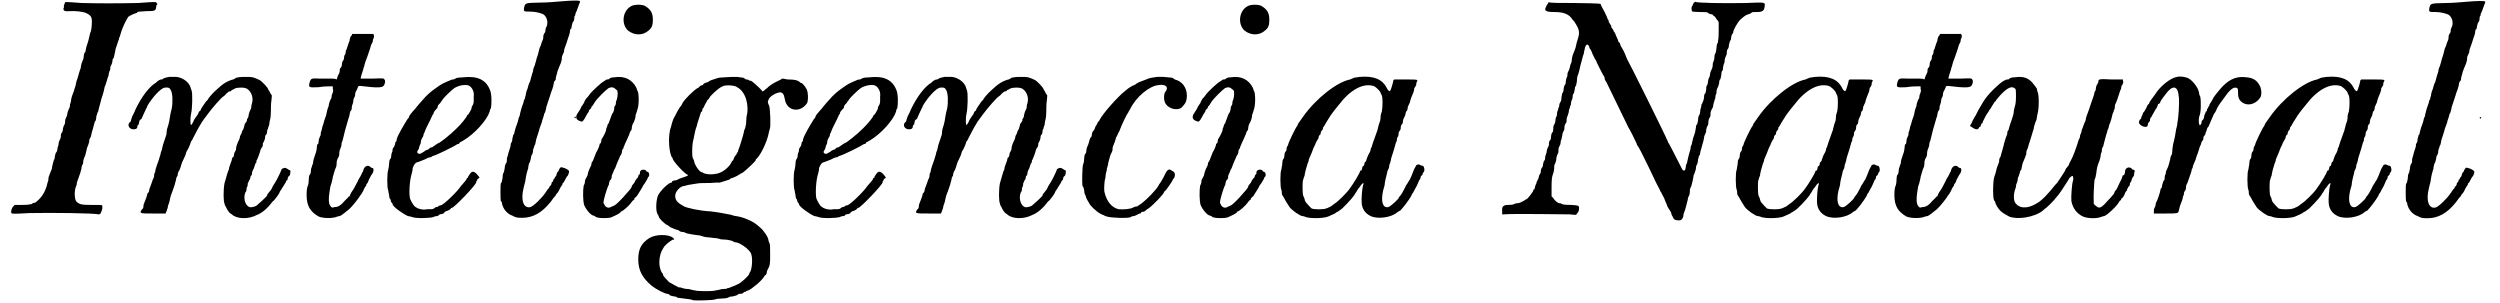 <?xml version='1.0' encoding='utf-8'?>
<svg xmlns="http://www.w3.org/2000/svg" xmlns:xlink="http://www.w3.org/1999/xlink" width="577px" height="70px" viewBox="0 0 5770 706" version="1.1">
<defs>
<path id="gl2059" d="M 126 7 C 126 9 124 12 124 13 C 124 15 124 18 124 18 C 123 18 123 20 123 21 C 123 25 127 27 136 26 C 151 25 170 27 177 31 C 187 36 190 40 189 55 C 189 61 188 68 187 72 C 186 75 184 80 184 82 C 182 92 180 98 178 104 C 177 106 176 111 175 115 C 175 118 174 122 172 123 C 171 126 170 129 170 133 C 170 135 169 139 168 140 C 168 141 166 145 165 148 C 164 153 163 157 163 159 C 162 162 160 166 159 171 C 157 177 156 183 154 187 C 153 190 152 195 151 200 C 150 204 148 207 148 210 C 145 218 142 225 141 231 C 141 235 140 238 139 241 C 138 242 138 246 138 247 C 138 249 136 253 135 255 C 134 258 132 262 132 265 C 132 268 130 272 129 274 C 128 276 127 279 127 280 C 127 283 127 286 126 289 C 124 291 123 296 122 298 C 122 302 121 306 120 308 C 118 309 117 313 117 314 C 117 316 117 320 116 322 C 115 325 112 330 112 332 C 112 336 111 339 110 342 C 109 343 109 346 109 348 C 108 350 108 354 105 356 C 104 358 104 362 103 363 C 103 364 103 368 102 370 C 100 373 99 379 98 382 C 97 386 96 391 96 393 C 92 403 88 412 88 415 C 88 417 88 420 87 422 C 86 424 85 429 84 433 C 81 442 79 447 73 456 C 68 463 58 472 56 472 C 55 472 52 472 49 475 C 44 476 40 477 26 477 C 20 477 14 477 9 477 C 8 478 7 480 6 481 C 2 484 0 494 2 496 C 3 498 9 498 43 496 C 96 495 193 496 205 499 C 207 499 210 498 211 493 C 214 488 214 481 213 478 C 212 477 206 477 189 477 C 165 477 160 476 153 469 C 148 463 148 441 153 432 C 154 430 154 428 154 427 C 154 424 157 418 162 403 C 163 400 164 396 165 392 C 165 388 166 385 168 382 C 169 381 169 378 169 376 C 169 375 170 370 171 368 C 174 362 175 357 178 344 C 180 340 181 336 182 333 C 183 332 183 328 183 327 C 183 326 184 322 186 320 C 187 318 188 313 189 308 C 193 296 195 285 196 283 C 198 282 199 278 199 276 C 199 272 200 268 201 267 C 201 266 202 262 204 259 C 205 252 210 237 211 231 C 213 226 217 213 219 202 C 222 196 223 190 224 188 C 225 184 226 180 228 176 C 228 172 229 169 230 166 C 231 165 232 162 232 160 C 232 158 232 154 234 152 C 235 150 237 145 237 142 C 237 139 238 136 240 135 C 240 134 241 130 242 126 C 243 122 244 117 244 115 C 248 104 250 96 252 92 C 252 90 253 86 254 86 C 254 85 255 82 256 79 C 261 61 270 45 274 39 C 278 36 289 31 291 31 C 292 31 295 30 295 28 C 296 27 303 27 315 26 C 337 26 338 25 339 15 C 339 13 340 10 342 10 C 342 10 342 9 340 7 C 338 4 338 4 297 7 C 247 8 205 8 165 7 C 124 4 128 4 126 7 z" fill="black"/><!-- width=351 height=510 -->
<path id="gl2304" d="M 96 6 C 91 7 86 8 84 9 C 82 10 80 12 79 12 C 78 12 75 12 74 13 C 72 14 68 16 66 19 C 50 28 32 52 18 81 C 16 86 13 93 10 98 C 8 103 7 108 7 108 C 7 109 6 111 4 112 C -2 118 3 128 13 128 C 19 128 22 126 22 122 C 22 121 22 118 25 117 C 26 115 26 112 26 112 C 26 110 27 109 28 106 C 31 105 32 103 32 103 C 32 102 42 81 43 79 C 44 78 45 76 45 74 C 56 55 76 32 86 31 C 94 30 97 31 100 37 C 104 44 105 64 102 80 C 100 86 99 93 98 98 C 96 114 93 121 91 128 C 90 132 90 136 90 138 C 90 140 87 148 82 163 C 81 166 80 171 79 176 C 78 178 76 183 76 186 C 75 188 74 193 72 199 C 70 204 68 210 67 213 C 66 217 64 222 64 223 C 64 224 64 228 62 230 C 61 232 61 235 61 237 C 61 238 60 242 58 245 C 55 253 52 263 50 267 C 50 270 49 273 48 275 C 46 276 45 278 45 279 C 45 282 40 295 37 302 C 36 305 36 308 36 309 C 36 311 34 314 32 315 C 27 324 27 324 60 324 C 69 324 79 324 88 324 C 88 321 90 320 90 318 C 91 315 93 311 93 308 C 93 306 96 300 97 295 C 98 291 99 284 100 282 C 103 275 104 271 109 257 C 110 253 111 248 112 246 C 112 242 114 238 115 237 C 116 236 116 234 116 232 C 116 231 117 229 118 226 C 120 224 121 220 122 218 C 124 210 127 202 129 199 C 130 196 132 193 134 188 C 135 184 136 180 138 177 C 140 175 142 169 144 165 C 145 162 147 157 147 156 C 148 156 151 151 153 146 C 156 140 166 121 170 115 C 171 112 182 98 187 91 C 195 80 219 52 223 51 C 223 51 226 49 229 45 C 232 43 235 40 235 40 C 236 40 237 40 240 39 C 241 37 243 36 243 36 C 245 36 247 34 249 33 C 257 30 272 30 278 34 C 289 42 293 57 288 70 C 287 74 287 78 287 79 C 285 81 285 85 283 87 C 282 90 282 93 281 94 C 281 96 281 99 279 102 C 277 104 277 106 277 108 C 277 108 276 111 273 114 C 272 116 271 118 271 120 C 271 120 270 123 269 127 C 267 130 265 134 265 135 C 265 136 265 138 264 138 C 264 138 263 140 261 144 C 261 146 260 150 259 152 C 255 159 252 169 252 170 C 252 171 252 175 251 177 C 249 180 247 184 247 187 C 247 189 246 192 245 193 C 243 193 243 194 243 195 C 242 196 242 200 241 202 C 240 205 238 210 237 213 C 236 216 235 219 235 222 C 232 226 229 241 225 253 C 222 267 222 296 225 301 C 225 303 226 306 228 308 C 229 312 236 323 238 323 C 238 324 241 325 242 326 C 253 337 281 338 301 327 C 312 323 326 311 336 297 C 338 295 341 293 342 291 C 348 284 353 276 353 275 C 353 275 354 272 355 271 C 357 269 363 258 367 252 C 368 249 369 247 371 246 C 372 245 372 243 372 242 C 372 241 373 238 375 237 C 377 236 378 232 378 229 C 379 224 379 224 374 222 C 372 220 369 219 369 219 C 367 216 357 219 357 223 C 357 224 347 246 342 253 C 341 255 338 259 337 261 C 336 264 335 266 333 269 C 327 276 326 278 325 279 C 324 281 324 282 324 282 C 324 284 303 303 299 306 C 293 309 284 311 281 308 C 272 303 269 287 273 276 C 275 273 276 271 276 269 C 276 267 276 264 278 261 C 279 259 279 255 279 254 C 279 253 281 251 282 247 C 284 245 285 242 285 241 C 285 240 285 236 288 235 C 289 232 289 230 289 229 C 289 228 290 225 291 223 C 293 220 294 217 295 213 C 296 211 297 207 297 207 C 299 207 299 205 299 204 C 299 201 300 199 301 198 C 302 195 306 187 309 175 C 311 172 312 169 313 169 C 313 169 314 166 314 165 C 314 164 314 160 315 159 C 317 157 318 152 319 150 C 319 146 320 142 321 141 C 323 140 324 136 324 134 C 324 130 325 128 326 127 C 326 126 327 122 329 117 C 329 114 330 108 331 105 C 332 102 333 94 333 74 C 333 66 335 57 335 49 C 333 46 332 45 331 43 C 330 39 327 37 327 36 C 327 32 312 16 306 13 C 290 6 291 6 273 6 C 260 6 257 7 252 8 C 249 10 246 12 245 12 C 243 12 232 16 226 20 C 222 22 210 32 205 37 C 196 45 188 55 187 57 C 186 60 183 62 182 63 C 177 70 171 79 170 81 C 170 82 169 85 168 85 C 168 85 166 86 165 88 C 164 91 163 93 163 93 C 162 94 158 100 154 106 C 152 112 148 118 147 118 C 145 118 145 100 147 92 C 150 81 151 43 148 37 C 147 34 146 32 146 31 C 142 16 122 4 106 6 C 105 6 100 6 96 6 z" fill="black"/><!-- width=389 height=345 -->
<path id="gl2305" d="M 106 7 C 105 9 103 14 103 18 C 100 24 98 33 96 38 C 94 40 94 44 94 45 C 94 46 93 50 91 52 C 90 55 90 58 90 60 C 90 61 88 64 86 67 C 85 70 85 74 85 75 C 85 76 84 80 81 82 C 80 85 80 87 80 90 C 80 91 78 96 76 99 C 75 102 74 104 73 108 C 69 106 66 106 62 106 C 56 106 44 106 34 106 C 14 105 13 105 10 115 C 7 127 8 127 31 126 C 42 124 54 124 57 124 C 60 124 62 124 64 124 C 64 127 64 128 64 130 C 66 134 64 138 63 141 C 61 145 61 148 61 150 C 61 151 60 153 58 156 C 57 158 56 162 55 165 C 55 168 54 172 52 176 C 51 178 50 184 49 189 C 48 194 45 200 44 204 C 43 207 42 213 40 217 C 39 222 38 225 38 226 C 37 229 36 231 36 232 C 36 235 36 238 34 241 C 33 243 31 248 31 252 C 31 254 30 258 30 258 C 28 258 27 261 27 264 C 27 267 26 273 25 277 C 20 291 18 297 18 303 C 16 307 15 311 15 312 C 14 313 13 317 13 320 C 13 324 12 329 10 330 C 9 331 8 336 8 342 C 8 347 7 353 6 355 C 4 359 3 366 3 377 C 3 403 12 416 31 427 C 40 431 61 432 72 428 C 74 427 78 426 80 426 C 84 425 93 417 102 410 C 109 404 127 381 127 379 C 127 379 128 377 129 377 C 130 375 133 371 135 367 C 136 363 139 359 140 357 C 141 357 142 355 142 353 C 142 351 144 350 144 350 C 145 349 147 345 148 341 C 151 336 153 331 154 330 C 160 323 160 314 156 314 C 154 314 153 313 152 312 C 146 306 138 309 135 319 C 135 321 134 323 134 323 C 133 323 132 325 132 326 C 130 329 130 331 129 332 C 128 335 124 339 122 345 C 117 355 111 366 109 368 C 106 372 103 379 103 380 C 103 380 102 381 100 381 C 100 383 97 385 93 389 C 82 402 76 405 68 405 C 62 407 62 407 58 402 C 54 396 54 385 56 372 C 57 366 58 360 58 359 C 58 357 60 353 61 349 C 62 344 64 338 64 335 C 67 326 68 319 72 311 C 73 307 73 302 73 300 C 73 299 74 294 76 291 C 78 288 79 284 79 283 C 79 281 79 277 80 273 C 81 270 84 264 84 261 C 84 258 85 255 85 254 C 86 253 87 249 88 245 C 91 232 94 220 99 204 C 100 199 103 193 103 190 C 103 188 104 184 105 182 C 106 181 108 178 108 177 C 108 175 108 171 109 168 C 111 164 112 158 112 156 C 112 153 114 150 115 148 C 116 146 116 144 116 142 C 116 140 117 138 118 135 C 120 133 121 129 122 127 C 123 123 124 123 128 123 C 168 128 178 127 182 123 C 186 118 187 110 184 108 C 183 105 180 105 157 106 C 140 106 130 106 129 106 C 128 105 132 93 135 84 C 135 81 138 76 138 73 C 139 69 141 64 142 61 C 144 57 145 52 146 50 C 150 39 152 32 153 28 C 154 26 156 22 157 20 C 157 16 158 13 159 12 C 160 9 160 8 160 6 C 159 4 159 3 158 2 C 151 2 142 2 134 2 C 126 2 117 2 109 2 C 109 4 108 6 106 7 z" fill="black"/><!-- width=194 height=441 -->
<path id="gl2306" d="M 180 7 C 174 7 166 8 164 9 C 162 10 159 12 158 12 C 157 12 154 12 152 13 C 151 14 147 15 145 16 C 141 18 133 21 127 25 C 111 36 105 40 93 52 C 85 61 74 73 69 80 C 63 86 58 93 57 94 C 56 96 55 97 55 97 C 55 98 54 102 51 104 C 44 115 28 142 26 150 C 26 152 25 156 24 157 C 22 158 22 160 22 162 C 22 163 21 165 20 168 C 18 170 16 174 16 175 C 16 177 16 180 15 181 C 14 183 13 187 13 189 C 13 193 12 196 10 198 C 9 199 8 204 8 208 C 8 212 7 218 6 222 C 3 230 3 266 6 270 C 6 272 7 276 8 281 C 8 284 9 289 10 290 C 12 291 12 294 12 295 C 12 295 13 297 14 299 C 16 300 16 301 16 302 C 16 308 42 326 52 330 C 54 330 57 331 61 332 C 69 336 104 335 112 332 C 115 330 118 330 120 330 C 121 330 123 329 124 327 C 126 326 129 325 132 325 C 134 324 136 323 136 323 C 136 321 138 320 140 319 C 147 317 151 314 152 312 C 152 311 153 311 154 311 C 159 311 211 257 211 251 C 211 249 211 248 212 248 C 213 248 213 247 213 246 C 213 245 214 243 217 242 C 219 241 219 240 212 232 C 205 225 201 225 196 232 C 194 235 192 238 192 238 C 192 240 192 241 190 241 C 189 241 189 242 189 242 C 189 243 187 247 183 251 C 181 254 177 258 176 259 C 168 272 134 305 128 305 C 128 305 126 305 124 306 C 122 308 121 309 118 309 C 118 309 116 309 114 311 C 112 313 109 314 106 314 C 104 314 100 314 97 314 C 85 317 69 312 64 303 C 60 297 60 296 57 290 C 54 282 55 248 61 230 C 62 226 63 222 63 218 C 66 210 69 205 76 204 C 80 202 91 199 97 195 C 99 194 103 193 104 193 C 105 193 106 193 106 193 C 106 192 109 190 110 190 C 117 189 163 166 166 163 C 168 162 169 162 170 162 C 171 162 172 160 172 159 C 174 158 177 156 181 154 C 208 138 236 106 242 87 C 242 85 243 81 245 79 C 247 70 247 45 243 37 C 234 13 214 3 180 7 M 190 25 C 200 27 207 40 205 52 C 205 55 205 60 205 62 C 205 66 204 70 202 73 C 200 75 200 78 200 79 C 200 81 193 93 192 94 C 190 94 189 96 189 97 C 189 99 176 116 163 128 C 151 140 126 160 123 160 C 122 160 120 162 118 163 C 114 166 111 168 108 170 C 105 170 103 171 102 172 C 102 174 97 176 93 177 C 90 180 86 182 84 183 C 78 188 70 183 75 177 C 76 176 78 172 78 170 C 78 168 80 164 81 162 C 82 159 82 157 82 156 C 82 154 84 151 85 148 C 87 146 88 142 88 142 C 88 141 88 139 90 136 C 91 134 93 129 94 126 C 98 118 109 96 110 93 C 111 93 112 91 112 88 C 115 85 117 81 120 79 C 121 78 121 75 121 75 C 121 74 123 70 127 67 C 129 63 132 60 132 60 C 132 57 154 36 160 32 C 170 26 181 24 190 25 z" fill="black"/><!-- width=254 height=345 -->
<path id="gl2307" d="M 146 3 C 134 4 112 6 97 6 C 60 7 61 6 58 19 C 57 27 58 27 73 27 C 85 27 100 31 104 34 C 112 40 115 54 110 63 C 109 64 108 68 108 69 C 108 72 108 75 105 78 C 104 80 103 82 103 85 C 103 86 103 90 102 92 C 100 96 98 102 97 106 C 94 111 93 117 92 121 C 91 124 90 130 88 134 C 87 138 86 141 86 142 C 85 144 85 147 84 148 C 84 151 82 154 81 157 C 80 159 79 163 79 166 C 76 174 73 187 72 190 C 70 193 69 196 68 200 C 67 204 66 208 64 212 C 63 216 62 219 62 222 C 61 224 60 228 60 230 C 58 232 57 236 57 238 C 52 252 51 255 50 260 C 49 264 48 267 48 270 C 46 272 45 277 44 282 C 42 288 40 294 39 296 C 38 300 37 304 36 307 C 36 310 34 314 33 314 C 33 315 32 319 31 322 C 31 326 30 331 28 333 C 27 334 27 337 27 338 C 27 339 26 344 24 349 C 22 354 21 361 19 366 C 18 369 18 374 18 376 C 18 378 16 380 15 382 C 14 384 13 388 13 392 C 12 396 12 400 10 403 C 9 404 8 410 8 415 C 7 421 6 426 4 427 C 3 429 3 463 4 468 C 6 469 7 472 7 475 C 10 487 19 498 31 502 C 39 506 40 507 54 507 C 79 507 100 495 120 470 C 124 464 129 458 129 458 C 130 457 132 456 132 454 C 133 452 134 451 135 450 C 138 447 142 439 142 438 C 142 438 144 435 145 433 C 146 432 148 429 148 428 C 148 427 148 426 148 426 C 150 426 152 422 154 418 C 156 414 158 410 159 410 C 160 409 163 403 163 399 C 163 396 154 391 148 390 C 144 388 142 390 140 394 C 139 396 138 398 138 399 C 136 399 134 404 133 409 C 130 412 128 417 128 417 C 127 417 126 418 126 420 C 126 421 126 423 123 424 C 122 426 122 427 122 428 C 122 429 121 430 120 432 C 117 434 117 435 117 436 C 117 436 116 438 115 439 C 114 439 111 444 109 447 C 99 462 80 480 73 482 C 57 486 50 466 57 438 C 58 433 60 426 61 422 C 63 406 66 397 67 394 C 68 393 68 390 68 388 C 69 386 69 382 70 380 C 72 378 73 373 74 369 C 74 366 75 362 76 361 C 78 358 79 355 79 351 C 79 349 80 345 81 344 C 81 343 82 339 84 336 C 85 332 86 328 86 326 C 88 320 91 310 93 304 C 94 298 98 290 100 283 C 100 280 102 277 103 273 C 104 270 105 266 105 265 C 106 264 108 260 108 258 C 109 255 110 252 110 249 C 112 243 115 234 117 228 C 118 224 120 220 120 218 C 123 211 126 202 127 196 C 127 194 128 190 129 189 C 130 188 132 186 132 184 C 132 183 132 180 133 177 C 134 175 135 170 136 166 C 138 160 140 156 144 146 C 145 142 146 139 146 138 C 146 135 146 132 147 130 C 148 128 150 123 151 121 C 151 117 152 114 153 111 C 154 109 156 103 158 97 C 160 91 162 84 163 82 C 164 80 165 75 165 73 C 165 70 166 68 166 68 C 168 68 169 64 169 61 C 170 57 171 52 172 51 C 174 50 175 46 175 43 C 175 40 176 37 176 37 C 177 37 178 34 178 31 C 181 26 183 18 187 8 C 189 4 189 3 187 2 C 184 1 169 1 146 3 M 176 272 C 175 273 175 273 176 274 C 177 276 178 276 178 274 C 180 273 180 273 178 272 C 177 271 176 271 176 272 z" fill="black"/><!-- width=198 height=519 -->
<path id="gl2308" d="M 132 4 C 111 15 108 46 124 61 C 139 73 159 73 172 61 C 180 55 182 48 182 36 C 182 20 177 12 164 4 C 157 0 140 0 132 4 M 92 170 C 87 170 84 171 82 172 C 81 174 79 175 76 175 C 75 175 73 175 73 176 C 72 177 69 178 67 180 C 62 182 42 201 36 208 C 33 212 30 217 27 219 C 25 223 22 226 22 229 C 21 230 20 232 18 235 C 16 237 15 240 14 242 C 13 245 10 248 8 252 C 1 261 2 269 13 272 C 18 275 20 272 26 261 C 28 257 31 252 32 251 C 33 251 33 249 33 248 C 33 247 34 246 37 243 C 38 242 39 241 39 240 C 39 240 39 238 40 237 C 42 237 44 232 46 229 C 52 219 73 199 79 195 C 86 192 91 193 96 198 C 100 201 100 201 100 210 C 100 213 99 219 98 222 C 97 224 96 226 96 229 C 96 230 96 234 94 236 C 92 238 92 242 92 243 C 92 245 91 248 90 251 C 87 255 86 257 82 269 C 81 271 80 275 79 277 C 78 278 76 281 76 282 C 76 283 76 285 74 288 C 73 290 73 293 73 294 C 73 295 68 306 64 312 C 63 313 62 315 62 318 C 62 320 61 323 60 324 C 58 324 58 325 58 326 C 58 327 57 331 56 333 C 55 336 52 342 50 345 C 45 357 43 365 40 368 C 39 369 39 372 39 373 C 39 373 38 375 37 378 C 33 384 30 396 30 398 C 30 398 28 402 27 404 C 25 407 24 409 24 411 C 24 413 24 417 21 422 C 19 432 19 457 22 467 C 26 477 37 491 44 492 C 45 492 48 493 48 494 C 50 498 76 499 85 496 C 99 490 105 486 106 485 C 106 484 108 482 109 482 C 111 482 126 470 132 461 C 134 458 136 456 138 455 C 139 455 139 453 139 452 C 139 451 140 450 141 450 C 142 449 144 447 145 446 C 154 432 158 425 158 425 C 158 423 160 421 163 417 C 165 414 168 409 169 407 C 170 404 171 402 171 402 C 175 401 174 391 170 390 C 169 390 166 389 166 387 C 162 383 152 385 152 391 C 152 392 152 395 151 396 C 150 396 148 398 148 401 C 147 403 146 405 145 405 C 145 405 144 407 142 409 C 140 414 138 417 135 420 C 134 421 133 423 133 423 C 133 425 133 427 121 440 C 111 452 98 465 93 468 C 91 469 88 470 86 471 C 80 475 74 474 70 468 C 68 465 67 462 67 461 C 67 456 75 428 79 421 C 80 420 80 417 80 416 C 80 415 81 413 82 410 C 85 408 86 404 86 404 C 86 403 86 399 87 397 C 88 395 91 389 92 385 C 94 383 96 377 97 374 C 98 372 100 366 102 362 C 104 359 105 353 108 350 C 109 348 110 345 110 344 C 110 344 110 341 111 338 C 114 336 114 333 114 332 C 114 332 116 329 117 325 C 122 315 123 312 127 303 C 128 300 129 295 132 293 C 133 290 133 287 133 287 C 133 285 134 282 135 279 C 139 273 142 264 142 257 C 144 253 145 248 146 245 C 150 236 150 206 146 201 C 145 199 144 196 144 195 C 134 175 116 166 92 170 z" fill="black"/><!-- width=189 height=509 -->
<path id="gl2560" d="M 202 7 C 196 7 188 8 186 9 C 176 12 166 15 165 18 C 164 18 160 19 158 20 C 156 21 153 22 153 24 C 153 24 153 25 152 25 C 151 25 148 26 146 27 C 144 30 141 32 140 32 C 130 38 110 58 105 67 C 104 69 102 73 102 73 C 98 76 90 92 88 96 C 88 97 87 99 86 99 C 85 102 82 106 78 123 C 70 144 74 186 81 194 C 82 194 82 195 82 196 C 82 201 109 231 117 234 C 120 234 116 237 112 238 C 108 240 98 242 94 245 C 92 246 90 247 87 247 C 85 247 82 248 81 249 C 81 251 80 252 79 252 C 73 252 54 270 48 282 C 43 294 42 321 48 327 C 49 329 50 331 50 332 C 51 336 64 349 70 351 C 73 353 75 354 75 355 C 76 356 80 357 84 359 C 87 361 93 362 96 363 C 98 366 103 367 105 367 C 108 367 111 368 112 369 C 115 371 134 374 145 375 C 150 377 156 378 159 379 C 163 379 171 380 178 381 C 184 381 192 383 194 384 C 196 384 202 385 208 385 C 214 386 220 387 223 389 C 224 390 226 391 228 391 C 237 391 258 405 264 416 C 269 426 267 451 263 459 C 261 462 260 464 260 465 C 260 468 242 485 235 488 C 223 494 220 494 214 497 C 212 497 208 498 208 499 C 207 499 202 500 196 500 C 190 502 182 503 177 504 C 168 505 153 505 139 504 C 134 503 126 502 121 500 C 115 500 109 499 106 498 C 104 497 100 496 99 496 C 97 496 94 496 93 494 C 93 494 88 492 85 490 C 80 487 76 485 74 484 C 69 479 60 469 60 468 C 60 467 60 465 58 463 C 48 450 49 421 60 405 C 64 397 75 389 82 385 C 84 385 85 385 86 384 C 85 383 84 381 82 380 C 72 372 43 372 28 381 C 9 393 2 407 2 431 C 2 457 12 474 33 492 C 43 500 64 511 70 511 C 72 511 74 512 75 514 C 76 515 81 516 85 517 C 88 517 92 518 93 520 C 94 520 102 521 109 522 C 117 523 127 524 130 526 C 138 527 176 526 181 524 C 182 523 189 522 195 522 C 202 522 208 521 211 520 C 213 518 218 517 222 517 C 226 516 230 515 232 514 C 234 512 236 511 237 511 C 240 511 242 511 245 510 C 247 508 249 506 251 506 C 252 506 253 506 253 505 C 254 504 257 503 258 503 C 266 500 289 481 295 471 C 296 469 297 467 299 467 C 300 465 301 464 301 463 C 301 462 301 459 302 457 C 309 444 309 443 309 419 C 309 399 309 396 307 392 C 306 390 305 387 305 386 C 305 380 294 363 285 356 C 276 348 270 343 252 336 C 245 333 232 330 229 330 C 228 330 223 329 218 327 C 208 325 188 321 170 319 C 146 318 114 311 108 307 C 93 299 88 293 88 283 C 88 273 99 261 108 260 C 109 260 111 260 112 259 C 115 258 120 257 140 254 C 145 253 157 253 168 253 C 178 252 189 252 192 252 C 204 248 212 246 214 245 C 216 243 218 242 218 242 C 220 242 230 238 236 234 C 240 231 243 230 245 229 C 251 225 271 206 275 201 C 275 199 277 196 278 196 C 288 186 301 158 305 140 C 306 135 307 130 308 128 C 311 122 309 82 307 74 C 303 66 303 63 305 60 C 306 52 324 42 332 42 C 338 42 341 46 343 57 C 347 86 379 91 395 67 C 398 61 398 40 393 33 C 390 28 384 20 381 20 C 381 20 380 20 379 19 C 374 14 367 12 351 12 C 347 12 342 10 337 10 C 333 13 330 14 326 16 C 317 20 305 28 301 33 C 300 33 297 36 296 37 C 295 38 293 39 291 40 C 290 38 289 37 288 36 C 283 30 266 15 264 15 C 263 15 261 15 260 14 C 259 13 257 12 253 12 C 251 10 247 9 247 8 C 246 8 240 7 232 6 C 218 6 218 6 202 7 M 232 30 C 252 40 261 72 254 99 C 254 103 253 110 253 115 C 252 120 251 127 249 129 C 248 133 247 139 246 142 C 243 153 237 172 235 176 C 235 176 234 178 234 181 C 232 182 231 184 231 186 C 230 186 228 190 225 194 C 224 199 222 202 220 202 C 220 204 218 206 216 210 C 206 223 193 231 180 232 C 170 234 158 232 154 230 C 152 228 151 228 150 228 C 145 228 133 211 132 202 C 132 200 130 198 129 195 C 127 192 127 170 129 158 C 130 153 132 146 132 144 C 134 135 135 128 138 121 C 139 117 140 112 141 110 C 145 99 147 90 148 88 C 150 87 151 86 151 84 C 151 81 152 79 153 79 C 153 79 156 74 158 69 C 160 66 163 61 163 60 C 164 60 168 55 170 51 C 182 38 195 27 205 26 C 213 25 228 26 232 30 z" fill="black"/><!-- width=408 height=533 -->
<path id="gl2306" d="M 180 7 C 174 7 166 8 164 9 C 162 10 159 12 158 12 C 157 12 154 12 152 13 C 151 14 147 15 145 16 C 141 18 133 21 127 25 C 111 36 105 40 93 52 C 85 61 74 73 69 80 C 63 86 58 93 57 94 C 56 96 55 97 55 97 C 55 98 54 102 51 104 C 44 115 28 142 26 150 C 26 152 25 156 24 157 C 22 158 22 160 22 162 C 22 163 21 165 20 168 C 18 170 16 174 16 175 C 16 177 16 180 15 181 C 14 183 13 187 13 189 C 13 193 12 196 10 198 C 9 199 8 204 8 208 C 8 212 7 218 6 222 C 3 230 3 266 6 270 C 6 272 7 276 8 281 C 8 284 9 289 10 290 C 12 291 12 294 12 295 C 12 295 13 297 14 299 C 16 300 16 301 16 302 C 16 308 42 326 52 330 C 54 330 57 331 61 332 C 69 336 104 335 112 332 C 115 330 118 330 120 330 C 121 330 123 329 124 327 C 126 326 129 325 132 325 C 134 324 136 323 136 323 C 136 321 138 320 140 319 C 147 317 151 314 152 312 C 152 311 153 311 154 311 C 159 311 211 257 211 251 C 211 249 211 248 212 248 C 213 248 213 247 213 246 C 213 245 214 243 217 242 C 219 241 219 240 212 232 C 205 225 201 225 196 232 C 194 235 192 238 192 238 C 192 240 192 241 190 241 C 189 241 189 242 189 242 C 189 243 187 247 183 251 C 181 254 177 258 176 259 C 168 272 134 305 128 305 C 128 305 126 305 124 306 C 122 308 121 309 118 309 C 118 309 116 309 114 311 C 112 313 109 314 106 314 C 104 314 100 314 97 314 C 85 317 69 312 64 303 C 60 297 60 296 57 290 C 54 282 55 248 61 230 C 62 226 63 222 63 218 C 66 210 69 205 76 204 C 80 202 91 199 97 195 C 99 194 103 193 104 193 C 105 193 106 193 106 193 C 106 192 109 190 110 190 C 117 189 163 166 166 163 C 168 162 169 162 170 162 C 171 162 172 160 172 159 C 174 158 177 156 181 154 C 208 138 236 106 242 87 C 242 85 243 81 245 79 C 247 70 247 45 243 37 C 234 13 214 3 180 7 M 190 25 C 200 27 207 40 205 52 C 205 55 205 60 205 62 C 205 66 204 70 202 73 C 200 75 200 78 200 79 C 200 81 193 93 192 94 C 190 94 189 96 189 97 C 189 99 176 116 163 128 C 151 140 126 160 123 160 C 122 160 120 162 118 163 C 114 166 111 168 108 170 C 105 170 103 171 102 172 C 102 174 97 176 93 177 C 90 180 86 182 84 183 C 78 188 70 183 75 177 C 76 176 78 172 78 170 C 78 168 80 164 81 162 C 82 159 82 157 82 156 C 82 154 84 151 85 148 C 87 146 88 142 88 142 C 88 141 88 139 90 136 C 91 134 93 129 94 126 C 98 118 109 96 110 93 C 111 93 112 91 112 88 C 115 85 117 81 120 79 C 121 78 121 75 121 75 C 121 74 123 70 127 67 C 129 63 132 60 132 60 C 132 57 154 36 160 32 C 170 26 181 24 190 25 z" fill="black"/><!-- width=254 height=345 -->
<path id="gl2304" d="M 96 6 C 91 7 86 8 84 9 C 82 10 80 12 79 12 C 78 12 75 12 74 13 C 72 14 68 16 66 19 C 50 28 32 52 18 81 C 16 86 13 93 10 98 C 8 103 7 108 7 108 C 7 109 6 111 4 112 C -2 118 3 128 13 128 C 19 128 22 126 22 122 C 22 121 22 118 25 117 C 26 115 26 112 26 112 C 26 110 27 109 28 106 C 31 105 32 103 32 103 C 32 102 42 81 43 79 C 44 78 45 76 45 74 C 56 55 76 32 86 31 C 94 30 97 31 100 37 C 104 44 105 64 102 80 C 100 86 99 93 98 98 C 96 114 93 121 91 128 C 90 132 90 136 90 138 C 90 140 87 148 82 163 C 81 166 80 171 79 176 C 78 178 76 183 76 186 C 75 188 74 193 72 199 C 70 204 68 210 67 213 C 66 217 64 222 64 223 C 64 224 64 228 62 230 C 61 232 61 235 61 237 C 61 238 60 242 58 245 C 55 253 52 263 50 267 C 50 270 49 273 48 275 C 46 276 45 278 45 279 C 45 282 40 295 37 302 C 36 305 36 308 36 309 C 36 311 34 314 32 315 C 27 324 27 324 60 324 C 69 324 79 324 88 324 C 88 321 90 320 90 318 C 91 315 93 311 93 308 C 93 306 96 300 97 295 C 98 291 99 284 100 282 C 103 275 104 271 109 257 C 110 253 111 248 112 246 C 112 242 114 238 115 237 C 116 236 116 234 116 232 C 116 231 117 229 118 226 C 120 224 121 220 122 218 C 124 210 127 202 129 199 C 130 196 132 193 134 188 C 135 184 136 180 138 177 C 140 175 142 169 144 165 C 145 162 147 157 147 156 C 148 156 151 151 153 146 C 156 140 166 121 170 115 C 171 112 182 98 187 91 C 195 80 219 52 223 51 C 223 51 226 49 229 45 C 232 43 235 40 235 40 C 236 40 237 40 240 39 C 241 37 243 36 243 36 C 245 36 247 34 249 33 C 257 30 272 30 278 34 C 289 42 293 57 288 70 C 287 74 287 78 287 79 C 285 81 285 85 283 87 C 282 90 282 93 281 94 C 281 96 281 99 279 102 C 277 104 277 106 277 108 C 277 108 276 111 273 114 C 272 116 271 118 271 120 C 271 120 270 123 269 127 C 267 130 265 134 265 135 C 265 136 265 138 264 138 C 264 138 263 140 261 144 C 261 146 260 150 259 152 C 255 159 252 169 252 170 C 252 171 252 175 251 177 C 249 180 247 184 247 187 C 247 189 246 192 245 193 C 243 193 243 194 243 195 C 242 196 242 200 241 202 C 240 205 238 210 237 213 C 236 216 235 219 235 222 C 232 226 229 241 225 253 C 222 267 222 296 225 301 C 225 303 226 306 228 308 C 229 312 236 323 238 323 C 238 324 241 325 242 326 C 253 337 281 338 301 327 C 312 323 326 311 336 297 C 338 295 341 293 342 291 C 348 284 353 276 353 275 C 353 275 354 272 355 271 C 357 269 363 258 367 252 C 368 249 369 247 371 246 C 372 245 372 243 372 242 C 372 241 373 238 375 237 C 377 236 378 232 378 229 C 379 224 379 224 374 222 C 372 220 369 219 369 219 C 367 216 357 219 357 223 C 357 224 347 246 342 253 C 341 255 338 259 337 261 C 336 264 335 266 333 269 C 327 276 326 278 325 279 C 324 281 324 282 324 282 C 324 284 303 303 299 306 C 293 309 284 311 281 308 C 272 303 269 287 273 276 C 275 273 276 271 276 269 C 276 267 276 264 278 261 C 279 259 279 255 279 254 C 279 253 281 251 282 247 C 284 245 285 242 285 241 C 285 240 285 236 288 235 C 289 232 289 230 289 229 C 289 228 290 225 291 223 C 293 220 294 217 295 213 C 296 211 297 207 297 207 C 299 207 299 205 299 204 C 299 201 300 199 301 198 C 302 195 306 187 309 175 C 311 172 312 169 313 169 C 313 169 314 166 314 165 C 314 164 314 160 315 159 C 317 157 318 152 319 150 C 319 146 320 142 321 141 C 323 140 324 136 324 134 C 324 130 325 128 326 127 C 326 126 327 122 329 117 C 329 114 330 108 331 105 C 332 102 333 94 333 74 C 333 66 335 57 335 49 C 333 46 332 45 331 43 C 330 39 327 37 327 36 C 327 32 312 16 306 13 C 290 6 291 6 273 6 C 260 6 257 7 252 8 C 249 10 246 12 245 12 C 243 12 232 16 226 20 C 222 22 210 32 205 37 C 196 45 188 55 187 57 C 186 60 183 62 182 63 C 177 70 171 79 170 81 C 170 82 169 85 168 85 C 168 85 166 86 165 88 C 164 91 163 93 163 93 C 162 94 158 100 154 106 C 152 112 148 118 147 118 C 145 118 145 100 147 92 C 150 81 151 43 148 37 C 147 34 146 32 146 31 C 142 16 122 4 106 6 C 105 6 100 6 96 6 z" fill="black"/><!-- width=389 height=345 -->
<path id="gl2561" d="M 178 6 C 171 7 163 8 160 9 C 150 13 136 18 134 19 C 134 20 129 21 127 24 C 120 26 111 32 104 38 C 86 52 50 93 44 106 C 44 106 43 109 40 111 C 39 114 37 118 34 122 C 33 127 30 132 28 133 C 27 135 26 138 26 139 C 26 140 26 142 25 145 C 24 146 22 148 21 151 C 20 154 18 164 15 169 C 14 171 13 175 13 178 C 13 181 12 184 10 186 C 9 187 8 192 8 196 C 8 201 7 207 6 208 C 3 214 3 255 4 260 C 6 261 7 265 8 270 C 8 273 9 279 10 280 C 12 283 12 285 12 285 C 12 288 18 297 22 304 C 31 315 45 326 54 328 C 56 330 58 330 61 331 C 68 334 112 336 117 332 C 117 331 121 330 123 330 C 126 330 130 327 133 326 C 134 325 136 324 138 324 C 139 324 140 324 141 321 C 142 320 145 320 146 320 C 147 320 148 319 150 318 C 150 318 154 314 158 312 C 169 304 194 278 194 274 C 194 273 195 272 196 272 C 198 271 214 248 214 246 C 214 246 214 244 217 242 C 220 237 220 230 217 228 C 216 226 214 225 213 225 C 206 219 202 220 195 235 C 194 238 190 244 188 248 C 186 252 182 256 181 259 C 175 270 153 292 141 301 C 138 303 133 306 132 307 C 130 308 128 308 127 308 C 127 308 124 309 122 310 C 116 314 97 315 88 314 C 72 310 60 296 55 273 C 54 267 55 247 57 243 C 57 242 58 238 58 235 C 58 231 61 224 61 219 C 62 216 64 210 64 206 C 67 196 69 186 72 182 C 73 180 74 177 74 176 C 74 174 74 170 75 168 C 81 154 82 148 82 147 C 82 147 84 145 85 142 C 86 140 88 135 90 132 C 94 120 108 91 110 90 C 111 88 112 85 115 81 C 129 52 160 27 181 25 C 199 22 206 31 196 42 C 193 48 193 63 198 69 C 205 80 224 85 234 78 C 244 68 247 63 247 49 C 247 31 236 16 219 12 C 217 10 214 9 213 8 C 212 8 206 7 193 6 C 192 6 184 6 178 6 z" fill="black"/><!-- width=255 height=346 -->
<path id="gl2308" d="M 132 4 C 111 15 108 46 124 61 C 139 73 159 73 172 61 C 180 55 182 48 182 36 C 182 20 177 12 164 4 C 157 0 140 0 132 4 M 92 170 C 87 170 84 171 82 172 C 81 174 79 175 76 175 C 75 175 73 175 73 176 C 72 177 69 178 67 180 C 62 182 42 201 36 208 C 33 212 30 217 27 219 C 25 223 22 226 22 229 C 21 230 20 232 18 235 C 16 237 15 240 14 242 C 13 245 10 248 8 252 C 1 261 2 269 13 272 C 18 275 20 272 26 261 C 28 257 31 252 32 251 C 33 251 33 249 33 248 C 33 247 34 246 37 243 C 38 242 39 241 39 240 C 39 240 39 238 40 237 C 42 237 44 232 46 229 C 52 219 73 199 79 195 C 86 192 91 193 96 198 C 100 201 100 201 100 210 C 100 213 99 219 98 222 C 97 224 96 226 96 229 C 96 230 96 234 94 236 C 92 238 92 242 92 243 C 92 245 91 248 90 251 C 87 255 86 257 82 269 C 81 271 80 275 79 277 C 78 278 76 281 76 282 C 76 283 76 285 74 288 C 73 290 73 293 73 294 C 73 295 68 306 64 312 C 63 313 62 315 62 318 C 62 320 61 323 60 324 C 58 324 58 325 58 326 C 58 327 57 331 56 333 C 55 336 52 342 50 345 C 45 357 43 365 40 368 C 39 369 39 372 39 373 C 39 373 38 375 37 378 C 33 384 30 396 30 398 C 30 398 28 402 27 404 C 25 407 24 409 24 411 C 24 413 24 417 21 422 C 19 432 19 457 22 467 C 26 477 37 491 44 492 C 45 492 48 493 48 494 C 50 498 76 499 85 496 C 99 490 105 486 106 485 C 106 484 108 482 109 482 C 111 482 126 470 132 461 C 134 458 136 456 138 455 C 139 455 139 453 139 452 C 139 451 140 450 141 450 C 142 449 144 447 145 446 C 154 432 158 425 158 425 C 158 423 160 421 163 417 C 165 414 168 409 169 407 C 170 404 171 402 171 402 C 175 401 174 391 170 390 C 169 390 166 389 166 387 C 162 383 152 385 152 391 C 152 392 152 395 151 396 C 150 396 148 398 148 401 C 147 403 146 405 145 405 C 145 405 144 407 142 409 C 140 414 138 417 135 420 C 134 421 133 423 133 423 C 133 425 133 427 121 440 C 111 452 98 465 93 468 C 91 469 88 470 86 471 C 80 475 74 474 70 468 C 68 465 67 462 67 461 C 67 456 75 428 79 421 C 80 420 80 417 80 416 C 80 415 81 413 82 410 C 85 408 86 404 86 404 C 86 403 86 399 87 397 C 88 395 91 389 92 385 C 94 383 96 377 97 374 C 98 372 100 366 102 362 C 104 359 105 353 108 350 C 109 348 110 345 110 344 C 110 344 110 341 111 338 C 114 336 114 333 114 332 C 114 332 116 329 117 325 C 122 315 123 312 127 303 C 128 300 129 295 132 293 C 133 290 133 287 133 287 C 133 285 134 282 135 279 C 139 273 142 264 142 257 C 144 253 145 248 146 245 C 150 236 150 206 146 201 C 145 199 144 196 144 195 C 134 175 116 166 92 170 z" fill="black"/><!-- width=189 height=509 -->
<path id="gl2562" d="M 188 6 C 182 7 176 8 175 8 C 174 9 170 10 166 12 C 135 18 86 57 57 98 C 48 111 45 115 45 115 C 45 116 44 117 43 120 C 39 124 22 160 22 163 C 22 164 21 166 19 169 C 18 171 18 174 18 176 C 18 177 16 180 15 181 C 14 182 13 187 13 189 C 13 193 12 196 10 198 C 9 199 8 205 8 210 C 7 216 6 220 6 222 C 3 226 3 263 6 269 C 7 271 7 275 7 277 C 7 278 8 282 10 284 C 12 287 13 289 13 289 C 13 290 21 303 25 309 C 31 317 50 330 55 330 C 55 330 57 330 60 331 C 68 336 103 336 115 331 C 124 327 134 323 134 321 C 134 321 134 321 135 321 C 135 321 138 319 140 318 C 141 317 144 315 144 315 C 146 315 170 290 176 281 C 177 278 180 275 181 273 C 182 271 184 267 187 264 C 194 253 200 249 196 259 C 194 266 192 290 193 300 C 194 313 201 324 214 330 C 231 338 263 333 276 321 C 277 320 281 318 283 317 C 289 311 303 293 309 282 C 309 279 312 277 313 275 C 314 272 318 266 321 260 C 324 254 326 248 327 246 C 329 245 330 242 330 241 C 330 241 330 238 331 237 C 332 236 335 234 335 232 C 335 230 336 229 337 228 C 341 224 338 213 335 213 C 333 213 331 212 329 211 C 325 208 319 211 319 214 C 319 214 315 220 313 226 C 311 232 307 241 305 245 C 303 247 300 254 296 259 C 294 264 291 269 290 271 C 289 273 287 277 284 281 C 282 283 279 287 279 288 C 279 290 260 308 255 309 C 242 312 237 296 243 270 C 245 264 247 257 247 252 C 249 240 252 232 253 225 C 255 222 257 217 257 214 C 257 211 258 208 259 207 C 259 206 260 204 261 200 C 261 196 263 192 264 188 C 265 186 267 178 269 172 C 271 166 272 160 273 158 C 275 156 275 153 275 151 C 275 150 276 146 278 144 C 279 141 279 138 279 136 C 279 135 281 132 283 129 C 284 127 284 124 284 122 C 284 121 285 117 288 115 C 289 112 289 110 289 109 C 289 108 290 104 291 102 C 293 99 295 94 295 92 C 295 91 296 87 297 86 C 299 85 300 81 300 79 C 300 76 301 73 302 73 C 302 72 303 69 305 66 C 307 56 311 48 313 43 C 314 40 315 37 315 36 C 315 34 315 32 317 30 C 319 27 320 25 320 24 C 320 22 320 20 321 18 C 325 12 324 12 295 12 C 282 12 269 12 269 12 C 267 13 266 15 266 18 C 263 30 260 38 259 39 C 258 40 253 37 251 31 C 241 12 222 3 188 6 M 220 27 C 225 28 236 39 237 43 C 237 45 240 48 240 50 C 242 54 242 75 240 86 C 238 91 237 96 237 97 C 237 99 237 104 236 108 C 235 112 232 118 232 121 C 231 123 230 128 230 129 C 225 142 224 147 220 157 C 218 163 216 169 216 170 C 214 171 214 174 214 175 C 214 176 213 178 212 181 C 207 189 205 196 204 199 C 204 201 202 204 201 204 C 200 205 199 207 199 210 C 199 211 198 213 196 214 C 195 214 194 217 194 219 C 194 220 193 223 192 224 C 190 224 189 225 189 226 C 189 229 175 253 163 269 C 157 277 138 296 130 301 C 127 303 123 306 122 307 C 121 308 118 309 118 309 C 117 309 115 311 111 312 C 105 315 81 315 76 312 C 73 309 66 302 66 301 C 66 301 63 299 62 296 C 61 295 60 291 60 290 C 60 289 58 285 57 283 C 55 278 55 255 56 248 C 57 246 58 240 60 236 C 61 228 64 217 67 208 C 68 206 70 201 70 198 C 75 187 79 177 81 171 C 84 166 85 163 86 160 C 90 152 91 151 92 150 C 92 148 93 146 93 145 C 94 142 96 140 97 140 C 97 139 98 136 98 134 C 99 133 100 130 102 129 C 102 129 103 127 103 124 C 104 123 108 117 111 111 C 115 105 118 100 118 100 C 118 99 128 85 139 72 C 166 36 196 20 220 27 z" fill="black"/><!-- width=345 height=345 -->
<path id="gl2563" d="M 448 6 C 447 7 446 9 446 9 C 446 10 446 12 445 12 C 442 14 442 24 445 26 C 446 26 453 27 462 27 C 472 27 476 27 480 28 C 482 31 486 31 487 32 C 488 32 490 32 492 33 C 492 34 494 36 496 37 C 498 38 500 42 502 45 C 504 46 505 49 506 51 C 506 58 506 64 506 72 C 506 87 505 92 504 98 C 501 103 501 108 501 110 C 501 112 500 117 499 122 C 496 126 496 130 496 134 C 496 136 495 140 494 142 C 492 145 492 150 492 152 C 492 156 490 159 489 162 C 488 164 486 168 486 171 C 486 175 484 180 483 181 C 482 182 482 186 481 189 C 481 193 480 196 478 199 C 477 200 477 204 477 206 C 477 208 476 213 475 216 C 472 218 472 222 472 225 C 472 228 471 231 470 234 C 469 236 468 240 466 242 C 466 246 465 249 464 252 C 463 254 463 256 463 259 C 463 261 462 266 460 268 C 458 272 458 277 458 279 C 457 282 457 285 456 288 C 453 290 453 294 453 296 C 453 297 452 302 451 307 C 447 319 445 325 444 331 C 444 334 442 338 441 340 C 441 343 440 348 439 351 C 436 360 434 370 432 379 C 430 382 429 387 429 390 C 428 398 423 398 420 391 C 412 376 390 331 388 330 C 388 328 387 326 386 325 C 384 318 295 139 292 135 C 292 134 291 132 290 130 C 288 123 282 112 278 106 C 278 105 277 103 276 100 C 276 99 274 97 273 97 C 272 94 272 92 267 82 C 266 80 265 76 264 75 C 264 75 262 73 261 70 C 260 68 259 66 259 66 C 258 66 256 63 256 61 C 256 58 254 56 253 55 C 252 52 250 50 250 50 C 250 49 250 46 249 45 C 248 45 247 43 247 42 C 247 40 243 33 240 26 C 236 19 232 12 232 10 C 231 7 232 7 169 6 C 138 6 111 6 111 4 C 110 4 109 6 108 8 C 106 10 105 13 104 15 C 99 24 104 27 123 27 C 146 27 158 32 166 45 C 168 46 170 50 171 51 C 182 68 183 74 178 90 C 177 92 176 98 175 100 C 174 108 171 116 166 128 C 165 132 164 136 164 139 C 164 140 164 142 163 145 C 162 147 160 151 160 154 C 159 157 158 162 157 163 C 156 165 154 169 154 171 C 154 174 154 177 152 180 C 151 183 150 187 150 189 C 150 192 150 195 147 198 C 146 200 145 205 145 207 C 145 208 145 213 142 216 C 141 218 141 223 140 225 C 140 228 140 231 139 234 C 138 236 135 240 135 243 C 135 247 134 249 133 250 C 133 252 132 255 130 260 C 130 265 129 270 128 271 C 127 272 126 276 126 279 C 126 283 124 288 123 289 C 122 290 121 294 121 296 C 121 298 121 303 120 306 C 118 307 116 312 116 315 C 116 319 115 324 114 325 C 112 326 111 330 111 331 C 111 333 111 338 110 339 C 109 342 106 346 106 349 C 106 352 105 356 104 358 C 103 361 102 363 102 366 C 102 368 102 372 99 374 C 98 376 98 380 97 381 C 97 384 97 387 94 390 C 93 392 92 394 92 397 C 92 398 92 402 90 404 C 88 406 88 410 87 411 C 87 412 87 415 85 417 C 84 420 82 423 82 423 C 82 424 82 427 80 429 C 79 432 78 435 78 436 C 78 436 78 439 76 440 C 75 440 74 442 74 444 C 73 446 61 463 58 463 C 58 463 57 463 56 464 C 54 466 42 472 39 472 C 38 472 33 472 30 474 C 26 476 20 476 15 476 C 4 476 1 481 2 490 C 2 493 2 495 2 498 C 3 498 4 498 6 498 C 21 496 150 498 160 498 C 165 499 169 499 174 499 C 175 498 176 496 177 495 C 180 492 181 489 181 482 C 180 477 178 477 162 476 C 148 476 144 475 141 474 C 139 472 136 472 135 472 C 132 472 124 466 121 460 C 120 459 118 457 117 456 C 117 448 117 441 117 434 C 117 416 118 411 120 405 C 122 400 123 394 123 392 C 123 390 123 385 124 382 C 126 379 128 373 128 369 C 128 366 129 362 130 360 C 132 357 133 354 133 351 C 133 348 133 344 134 342 C 135 339 138 336 138 331 C 138 328 139 324 140 324 C 140 322 141 319 142 314 C 142 310 144 306 145 304 C 146 303 147 300 147 296 C 147 292 148 289 150 286 C 151 285 152 283 152 280 C 152 278 152 274 153 272 C 154 270 156 264 157 260 C 157 256 158 252 159 252 C 159 250 160 247 162 242 C 162 238 163 234 164 232 C 165 231 166 228 166 225 C 166 223 166 218 169 216 C 170 213 170 210 171 207 C 171 206 171 201 174 198 C 175 194 176 189 176 188 C 176 187 176 182 177 177 C 181 168 182 160 184 152 C 188 138 190 128 192 124 C 192 122 193 117 194 114 C 195 105 200 100 202 104 C 204 105 205 108 205 109 C 205 110 205 111 205 111 C 206 111 210 117 212 124 C 216 132 219 139 220 139 C 220 140 222 142 222 144 C 223 146 238 177 240 178 C 240 180 241 182 241 184 C 242 186 243 188 243 188 C 244 189 246 192 246 193 C 247 195 295 294 296 296 C 298 298 313 328 314 331 C 315 333 316 336 316 337 C 318 337 330 361 343 388 C 356 416 368 440 369 441 C 369 441 370 444 370 444 C 372 445 374 452 379 460 C 382 469 386 476 386 478 C 387 480 388 482 388 482 C 393 489 396 495 396 496 C 396 498 396 499 397 500 C 398 501 399 504 400 506 C 402 510 405 512 414 512 C 420 512 424 506 424 499 C 424 496 426 493 427 490 C 428 487 430 480 434 464 C 434 460 436 456 438 452 C 439 448 439 444 439 441 C 439 440 440 436 441 435 C 442 433 444 429 448 406 C 450 403 451 399 451 398 C 452 397 453 393 453 391 C 453 387 454 384 456 381 C 457 379 458 374 458 370 C 459 367 460 363 460 362 C 462 361 463 357 463 354 C 464 351 465 345 466 343 C 471 326 472 321 472 319 C 472 316 474 313 475 310 C 477 307 477 303 477 301 C 478 298 478 295 480 292 C 482 290 482 285 482 283 C 482 280 483 277 484 274 C 487 272 487 267 487 264 C 487 260 488 258 489 255 C 490 254 492 250 493 247 C 493 243 494 240 495 237 C 496 236 496 231 498 228 C 498 224 499 219 500 218 C 501 217 501 213 501 211 C 501 210 502 205 504 202 C 505 201 506 196 507 193 C 507 189 508 184 510 183 C 511 181 511 177 512 174 C 512 170 513 165 514 164 C 516 163 516 160 516 157 C 516 156 517 151 518 148 C 520 145 520 141 520 139 C 520 136 522 132 523 129 C 525 126 525 122 525 120 C 525 117 526 114 528 112 C 529 111 530 106 530 103 C 531 99 532 94 534 92 C 535 90 535 87 535 86 C 535 85 536 81 537 79 C 540 76 540 74 540 73 C 540 69 550 51 556 45 C 565 37 570 33 576 32 C 578 31 582 30 583 28 C 584 27 588 27 595 27 C 608 27 612 24 613 14 C 614 4 616 4 570 6 C 519 7 453 6 451 3 C 451 3 450 3 448 6 z" fill="black"/><!-- width=619 height=518 -->
<path id="gl2562" d="M 188 6 C 182 7 176 8 175 8 C 174 9 170 10 166 12 C 135 18 86 57 57 98 C 48 111 45 115 45 115 C 45 116 44 117 43 120 C 39 124 22 160 22 163 C 22 164 21 166 19 169 C 18 171 18 174 18 176 C 18 177 16 180 15 181 C 14 182 13 187 13 189 C 13 193 12 196 10 198 C 9 199 8 205 8 210 C 7 216 6 220 6 222 C 3 226 3 263 6 269 C 7 271 7 275 7 277 C 7 278 8 282 10 284 C 12 287 13 289 13 289 C 13 290 21 303 25 309 C 31 317 50 330 55 330 C 55 330 57 330 60 331 C 68 336 103 336 115 331 C 124 327 134 323 134 321 C 134 321 134 321 135 321 C 135 321 138 319 140 318 C 141 317 144 315 144 315 C 146 315 170 290 176 281 C 177 278 180 275 181 273 C 182 271 184 267 187 264 C 194 253 200 249 196 259 C 194 266 192 290 193 300 C 194 313 201 324 214 330 C 231 338 263 333 276 321 C 277 320 281 318 283 317 C 289 311 303 293 309 282 C 309 279 312 277 313 275 C 314 272 318 266 321 260 C 324 254 326 248 327 246 C 329 245 330 242 330 241 C 330 241 330 238 331 237 C 332 236 335 234 335 232 C 335 230 336 229 337 228 C 341 224 338 213 335 213 C 333 213 331 212 329 211 C 325 208 319 211 319 214 C 319 214 315 220 313 226 C 311 232 307 241 305 245 C 303 247 300 254 296 259 C 294 264 291 269 290 271 C 289 273 287 277 284 281 C 282 283 279 287 279 288 C 279 290 260 308 255 309 C 242 312 237 296 243 270 C 245 264 247 257 247 252 C 249 240 252 232 253 225 C 255 222 257 217 257 214 C 257 211 258 208 259 207 C 259 206 260 204 261 200 C 261 196 263 192 264 188 C 265 186 267 178 269 172 C 271 166 272 160 273 158 C 275 156 275 153 275 151 C 275 150 276 146 278 144 C 279 141 279 138 279 136 C 279 135 281 132 283 129 C 284 127 284 124 284 122 C 284 121 285 117 288 115 C 289 112 289 110 289 109 C 289 108 290 104 291 102 C 293 99 295 94 295 92 C 295 91 296 87 297 86 C 299 85 300 81 300 79 C 300 76 301 73 302 73 C 302 72 303 69 305 66 C 307 56 311 48 313 43 C 314 40 315 37 315 36 C 315 34 315 32 317 30 C 319 27 320 25 320 24 C 320 22 320 20 321 18 C 325 12 324 12 295 12 C 282 12 269 12 269 12 C 267 13 266 15 266 18 C 263 30 260 38 259 39 C 258 40 253 37 251 31 C 241 12 222 3 188 6 M 220 27 C 225 28 236 39 237 43 C 237 45 240 48 240 50 C 242 54 242 75 240 86 C 238 91 237 96 237 97 C 237 99 237 104 236 108 C 235 112 232 118 232 121 C 231 123 230 128 230 129 C 225 142 224 147 220 157 C 218 163 216 169 216 170 C 214 171 214 174 214 175 C 214 176 213 178 212 181 C 207 189 205 196 204 199 C 204 201 202 204 201 204 C 200 205 199 207 199 210 C 199 211 198 213 196 214 C 195 214 194 217 194 219 C 194 220 193 223 192 224 C 190 224 189 225 189 226 C 189 229 175 253 163 269 C 157 277 138 296 130 301 C 127 303 123 306 122 307 C 121 308 118 309 118 309 C 117 309 115 311 111 312 C 105 315 81 315 76 312 C 73 309 66 302 66 301 C 66 301 63 299 62 296 C 61 295 60 291 60 290 C 60 289 58 285 57 283 C 55 278 55 255 56 248 C 57 246 58 240 60 236 C 61 228 64 217 67 208 C 68 206 70 201 70 198 C 75 187 79 177 81 171 C 84 166 85 163 86 160 C 90 152 91 151 92 150 C 92 148 93 146 93 145 C 94 142 96 140 97 140 C 97 139 98 136 98 134 C 99 133 100 130 102 129 C 102 129 103 127 103 124 C 104 123 108 117 111 111 C 115 105 118 100 118 100 C 118 99 128 85 139 72 C 166 36 196 20 220 27 z" fill="black"/><!-- width=345 height=345 -->
<path id="gl2305" d="M 106 7 C 105 9 103 14 103 18 C 100 24 98 33 96 38 C 94 40 94 44 94 45 C 94 46 93 50 91 52 C 90 55 90 58 90 60 C 90 61 88 64 86 67 C 85 70 85 74 85 75 C 85 76 84 80 81 82 C 80 85 80 87 80 90 C 80 91 78 96 76 99 C 75 102 74 104 73 108 C 69 106 66 106 62 106 C 56 106 44 106 34 106 C 14 105 13 105 10 115 C 7 127 8 127 31 126 C 42 124 54 124 57 124 C 60 124 62 124 64 124 C 64 127 64 128 64 130 C 66 134 64 138 63 141 C 61 145 61 148 61 150 C 61 151 60 153 58 156 C 57 158 56 162 55 165 C 55 168 54 172 52 176 C 51 178 50 184 49 189 C 48 194 45 200 44 204 C 43 207 42 213 40 217 C 39 222 38 225 38 226 C 37 229 36 231 36 232 C 36 235 36 238 34 241 C 33 243 31 248 31 252 C 31 254 30 258 30 258 C 28 258 27 261 27 264 C 27 267 26 273 25 277 C 20 291 18 297 18 303 C 16 307 15 311 15 312 C 14 313 13 317 13 320 C 13 324 12 329 10 330 C 9 331 8 336 8 342 C 8 347 7 353 6 355 C 4 359 3 366 3 377 C 3 403 12 416 31 427 C 40 431 61 432 72 428 C 74 427 78 426 80 426 C 84 425 93 417 102 410 C 109 404 127 381 127 379 C 127 379 128 377 129 377 C 130 375 133 371 135 367 C 136 363 139 359 140 357 C 141 357 142 355 142 353 C 142 351 144 350 144 350 C 145 349 147 345 148 341 C 151 336 153 331 154 330 C 160 323 160 314 156 314 C 154 314 153 313 152 312 C 146 306 138 309 135 319 C 135 321 134 323 134 323 C 133 323 132 325 132 326 C 130 329 130 331 129 332 C 128 335 124 339 122 345 C 117 355 111 366 109 368 C 106 372 103 379 103 380 C 103 380 102 381 100 381 C 100 383 97 385 93 389 C 82 402 76 405 68 405 C 62 407 62 407 58 402 C 54 396 54 385 56 372 C 57 366 58 360 58 359 C 58 357 60 353 61 349 C 62 344 64 338 64 335 C 67 326 68 319 72 311 C 73 307 73 302 73 300 C 73 299 74 294 76 291 C 78 288 79 284 79 283 C 79 281 79 277 80 273 C 81 270 84 264 84 261 C 84 258 85 255 85 254 C 86 253 87 249 88 245 C 91 232 94 220 99 204 C 100 199 103 193 103 190 C 103 188 104 184 105 182 C 106 181 108 178 108 177 C 108 175 108 171 109 168 C 111 164 112 158 112 156 C 112 153 114 150 115 148 C 116 146 116 144 116 142 C 116 140 117 138 118 135 C 120 133 121 129 122 127 C 123 123 124 123 128 123 C 168 128 178 127 182 123 C 186 118 187 110 184 108 C 183 105 180 105 157 106 C 140 106 130 106 129 106 C 128 105 132 93 135 84 C 135 81 138 76 138 73 C 139 69 141 64 142 61 C 144 57 145 52 146 50 C 150 39 152 32 153 28 C 154 26 156 22 157 20 C 157 16 158 13 159 12 C 160 9 160 8 160 6 C 159 4 159 3 158 2 C 151 2 142 2 134 2 C 126 2 117 2 109 2 C 109 4 108 6 106 7 z" fill="black"/><!-- width=194 height=441 -->
<path id="gl2816" d="M 105 7 C 99 7 96 8 94 9 C 93 10 91 12 90 12 C 87 12 85 12 84 13 C 81 14 79 16 78 16 C 66 24 44 45 33 62 C 25 75 16 91 16 92 C 16 93 15 94 14 96 C 14 96 10 102 7 108 C 6 112 3 116 1 120 C 2 121 3 122 4 122 C 13 129 20 130 22 124 C 22 123 24 122 25 122 C 25 122 26 120 27 117 C 27 115 28 114 30 114 C 30 112 31 110 32 108 C 34 103 40 92 44 87 C 45 85 48 80 50 78 C 51 75 55 70 56 68 C 58 64 61 62 61 62 C 61 61 63 58 66 55 C 69 51 74 46 76 44 C 88 32 98 27 104 32 C 108 34 108 34 108 54 C 108 67 106 73 105 76 C 104 80 103 84 103 85 C 103 88 103 92 97 109 C 96 112 94 117 93 121 C 92 124 91 128 91 129 C 90 130 88 133 88 134 C 88 135 88 139 87 141 C 85 146 84 148 80 162 C 80 164 79 168 78 170 C 78 172 76 177 75 181 C 74 184 73 189 72 192 C 70 194 69 198 69 199 C 69 200 69 204 68 206 C 66 212 64 214 61 228 C 61 230 58 236 57 241 C 54 253 54 288 57 293 C 57 294 60 296 60 299 C 61 303 66 312 72 318 C 78 323 79 324 92 331 C 111 339 151 333 171 317 C 172 315 176 313 178 311 C 188 303 205 285 217 266 C 224 255 231 245 232 242 C 232 241 235 240 236 238 C 240 236 241 236 241 240 C 242 241 241 245 241 247 C 238 253 236 288 237 295 C 240 311 249 324 264 331 C 275 336 297 336 306 332 C 309 331 312 330 313 330 C 318 330 344 306 348 297 C 349 296 350 294 350 294 C 351 294 353 293 353 290 C 354 289 355 288 355 288 C 356 288 359 284 361 279 C 362 275 365 271 366 271 C 366 270 367 267 368 265 C 369 263 371 260 372 260 C 372 260 373 258 373 257 C 373 255 373 253 375 251 C 377 249 377 247 377 246 C 377 246 378 243 379 241 C 381 238 383 236 383 234 C 383 231 383 229 384 228 C 385 225 384 222 381 222 C 380 222 379 222 377 219 C 371 214 362 218 362 226 C 362 229 361 231 360 234 C 357 235 356 236 356 237 C 356 237 354 245 350 251 C 342 269 341 270 339 271 C 339 271 337 275 336 278 C 333 282 326 290 319 297 C 306 312 301 313 294 306 C 291 305 290 302 289 301 C 289 300 289 297 289 294 C 288 288 290 251 291 245 C 293 242 294 236 295 230 C 296 220 297 214 302 202 C 303 199 305 193 305 190 C 305 188 306 183 307 182 C 308 180 308 177 308 175 C 308 174 309 170 311 168 C 312 163 313 160 318 141 C 319 138 321 133 321 130 C 323 128 324 123 325 118 C 327 114 329 108 330 104 C 331 100 332 96 333 92 C 335 88 336 85 336 84 C 337 82 338 80 338 78 C 338 76 338 73 339 70 C 343 63 345 54 348 46 C 349 43 350 39 351 37 C 353 34 353 32 353 31 C 353 28 354 26 356 24 C 357 21 359 18 357 15 C 357 14 357 13 357 12 C 348 12 339 12 330 12 C 301 10 300 12 300 16 C 300 18 299 21 296 25 C 295 27 294 31 294 32 C 294 33 294 36 293 38 C 291 40 290 44 290 46 C 289 51 285 60 282 70 C 277 86 272 97 271 102 C 271 104 270 108 269 110 C 266 115 264 124 261 130 C 261 133 260 136 259 138 C 258 139 257 142 257 145 C 257 147 255 150 255 151 C 254 151 253 156 252 159 C 248 172 240 194 235 202 C 235 202 232 207 231 211 C 229 214 225 219 224 220 C 223 223 222 224 222 225 C 222 225 208 247 205 251 C 205 252 201 255 198 259 C 184 277 168 294 157 300 C 135 314 114 313 105 297 C 103 291 102 282 105 271 C 106 267 108 264 108 261 C 108 260 108 257 110 253 C 111 251 112 247 112 246 C 112 245 112 241 114 238 C 115 236 116 231 117 229 C 117 226 118 224 120 223 C 120 222 121 218 122 214 C 123 208 124 205 129 194 C 130 190 132 187 132 186 C 132 183 132 180 133 177 C 135 175 136 169 138 163 C 141 153 145 142 147 134 C 148 130 150 126 150 122 C 151 120 152 115 153 112 C 154 110 156 106 156 105 C 156 103 157 98 158 93 C 162 80 162 46 158 40 C 157 38 157 36 157 34 C 156 32 151 25 145 18 C 135 8 124 4 105 7 z" fill="black"/><!-- width=393 height=345 -->
<path id="gl2817" d="M 90 6 C 75 8 50 28 38 48 C 36 51 33 55 32 56 C 31 57 25 66 25 67 C 25 68 25 69 24 69 C 22 70 20 74 18 79 C 16 82 14 87 13 87 C 12 88 10 91 10 92 C 10 94 9 96 8 97 C 7 98 7 99 7 100 C 7 102 6 104 3 106 C 0 112 1 116 8 120 C 16 124 22 123 22 117 C 22 116 22 114 24 112 C 26 110 27 108 27 108 C 27 105 27 104 28 102 C 30 100 32 96 34 92 C 37 88 39 82 42 79 C 44 75 45 73 45 72 C 45 70 46 69 49 68 C 50 67 51 66 51 64 C 51 64 52 61 62 48 C 79 24 92 25 94 52 C 96 64 93 105 91 111 C 91 114 90 121 88 127 C 86 140 85 147 81 162 C 80 168 79 174 79 176 C 79 177 79 182 78 186 C 76 189 74 194 74 198 C 72 206 69 217 67 220 C 66 223 64 225 64 228 C 64 229 64 232 62 235 C 61 238 61 242 61 243 C 61 245 60 247 58 249 C 57 252 56 255 55 259 C 55 263 54 265 52 266 C 52 267 51 271 50 275 C 48 282 45 291 42 297 C 40 300 40 303 40 305 C 40 306 39 308 37 312 C 36 314 36 318 36 320 C 36 321 36 323 36 324 C 44 324 54 324 62 324 C 92 324 92 324 94 318 C 94 315 96 312 96 309 C 98 302 102 294 103 289 C 103 287 104 283 105 282 C 106 281 106 277 106 276 C 106 275 108 271 110 269 C 111 265 111 261 111 260 C 111 259 112 257 114 253 C 116 248 118 242 122 230 C 123 228 124 224 124 222 C 126 219 127 216 127 213 C 130 205 132 202 133 199 C 134 196 135 193 136 189 C 138 186 139 180 141 175 C 142 170 145 164 146 162 C 146 160 147 157 148 156 C 150 154 151 152 151 152 C 151 151 151 147 152 145 C 154 142 156 140 156 139 C 156 139 156 135 158 133 C 159 129 160 124 163 122 C 166 114 176 93 176 92 C 177 91 180 87 181 84 C 183 78 188 70 198 57 C 210 39 219 31 225 31 C 231 31 232 32 232 44 C 232 54 234 56 236 60 C 248 75 270 73 283 55 C 288 49 287 32 281 24 C 275 13 265 8 252 7 C 230 4 214 10 196 28 C 186 39 174 54 174 56 C 174 56 172 60 170 63 C 168 67 165 70 165 72 C 165 73 165 74 164 74 C 163 75 162 79 160 81 C 160 84 159 86 159 86 C 158 86 157 86 157 87 C 157 87 156 91 154 94 C 153 98 152 102 152 103 C 152 104 151 105 148 108 C 147 109 147 111 147 112 C 147 114 146 116 145 117 C 141 124 139 106 142 97 C 146 90 146 61 144 52 C 142 49 141 44 141 42 C 139 31 127 15 116 9 C 109 6 98 4 90 6 z" fill="black"/><!-- width=293 height=331 -->
<path id="gl2562" d="M 188 6 C 182 7 176 8 175 8 C 174 9 170 10 166 12 C 135 18 86 57 57 98 C 48 111 45 115 45 115 C 45 116 44 117 43 120 C 39 124 22 160 22 163 C 22 164 21 166 19 169 C 18 171 18 174 18 176 C 18 177 16 180 15 181 C 14 182 13 187 13 189 C 13 193 12 196 10 198 C 9 199 8 205 8 210 C 7 216 6 220 6 222 C 3 226 3 263 6 269 C 7 271 7 275 7 277 C 7 278 8 282 10 284 C 12 287 13 289 13 289 C 13 290 21 303 25 309 C 31 317 50 330 55 330 C 55 330 57 330 60 331 C 68 336 103 336 115 331 C 124 327 134 323 134 321 C 134 321 134 321 135 321 C 135 321 138 319 140 318 C 141 317 144 315 144 315 C 146 315 170 290 176 281 C 177 278 180 275 181 273 C 182 271 184 267 187 264 C 194 253 200 249 196 259 C 194 266 192 290 193 300 C 194 313 201 324 214 330 C 231 338 263 333 276 321 C 277 320 281 318 283 317 C 289 311 303 293 309 282 C 309 279 312 277 313 275 C 314 272 318 266 321 260 C 324 254 326 248 327 246 C 329 245 330 242 330 241 C 330 241 330 238 331 237 C 332 236 335 234 335 232 C 335 230 336 229 337 228 C 341 224 338 213 335 213 C 333 213 331 212 329 211 C 325 208 319 211 319 214 C 319 214 315 220 313 226 C 311 232 307 241 305 245 C 303 247 300 254 296 259 C 294 264 291 269 290 271 C 289 273 287 277 284 281 C 282 283 279 287 279 288 C 279 290 260 308 255 309 C 242 312 237 296 243 270 C 245 264 247 257 247 252 C 249 240 252 232 253 225 C 255 222 257 217 257 214 C 257 211 258 208 259 207 C 259 206 260 204 261 200 C 261 196 263 192 264 188 C 265 186 267 178 269 172 C 271 166 272 160 273 158 C 275 156 275 153 275 151 C 275 150 276 146 278 144 C 279 141 279 138 279 136 C 279 135 281 132 283 129 C 284 127 284 124 284 122 C 284 121 285 117 288 115 C 289 112 289 110 289 109 C 289 108 290 104 291 102 C 293 99 295 94 295 92 C 295 91 296 87 297 86 C 299 85 300 81 300 79 C 300 76 301 73 302 73 C 302 72 303 69 305 66 C 307 56 311 48 313 43 C 314 40 315 37 315 36 C 315 34 315 32 317 30 C 319 27 320 25 320 24 C 320 22 320 20 321 18 C 325 12 324 12 295 12 C 282 12 269 12 269 12 C 267 13 266 15 266 18 C 263 30 260 38 259 39 C 258 40 253 37 251 31 C 241 12 222 3 188 6 M 220 27 C 225 28 236 39 237 43 C 237 45 240 48 240 50 C 242 54 242 75 240 86 C 238 91 237 96 237 97 C 237 99 237 104 236 108 C 235 112 232 118 232 121 C 231 123 230 128 230 129 C 225 142 224 147 220 157 C 218 163 216 169 216 170 C 214 171 214 174 214 175 C 214 176 213 178 212 181 C 207 189 205 196 204 199 C 204 201 202 204 201 204 C 200 205 199 207 199 210 C 199 211 198 213 196 214 C 195 214 194 217 194 219 C 194 220 193 223 192 224 C 190 224 189 225 189 226 C 189 229 175 253 163 269 C 157 277 138 296 130 301 C 127 303 123 306 122 307 C 121 308 118 309 118 309 C 117 309 115 311 111 312 C 105 315 81 315 76 312 C 73 309 66 302 66 301 C 66 301 63 299 62 296 C 61 295 60 291 60 290 C 60 289 58 285 57 283 C 55 278 55 255 56 248 C 57 246 58 240 60 236 C 61 228 64 217 67 208 C 68 206 70 201 70 198 C 75 187 79 177 81 171 C 84 166 85 163 86 160 C 90 152 91 151 92 150 C 92 148 93 146 93 145 C 94 142 96 140 97 140 C 97 139 98 136 98 134 C 99 133 100 130 102 129 C 102 129 103 127 103 124 C 104 123 108 117 111 111 C 115 105 118 100 118 100 C 118 99 128 85 139 72 C 166 36 196 20 220 27 z" fill="black"/><!-- width=345 height=345 -->
<path id="gl2307" d="M 146 3 C 134 4 112 6 97 6 C 60 7 61 6 58 19 C 57 27 58 27 73 27 C 85 27 100 31 104 34 C 112 40 115 54 110 63 C 109 64 108 68 108 69 C 108 72 108 75 105 78 C 104 80 103 82 103 85 C 103 86 103 90 102 92 C 100 96 98 102 97 106 C 94 111 93 117 92 121 C 91 124 90 130 88 134 C 87 138 86 141 86 142 C 85 144 85 147 84 148 C 84 151 82 154 81 157 C 80 159 79 163 79 166 C 76 174 73 187 72 190 C 70 193 69 196 68 200 C 67 204 66 208 64 212 C 63 216 62 219 62 222 C 61 224 60 228 60 230 C 58 232 57 236 57 238 C 52 252 51 255 50 260 C 49 264 48 267 48 270 C 46 272 45 277 44 282 C 42 288 40 294 39 296 C 38 300 37 304 36 307 C 36 310 34 314 33 314 C 33 315 32 319 31 322 C 31 326 30 331 28 333 C 27 334 27 337 27 338 C 27 339 26 344 24 349 C 22 354 21 361 19 366 C 18 369 18 374 18 376 C 18 378 16 380 15 382 C 14 384 13 388 13 392 C 12 396 12 400 10 403 C 9 404 8 410 8 415 C 7 421 6 426 4 427 C 3 429 3 463 4 468 C 6 469 7 472 7 475 C 10 487 19 498 31 502 C 39 506 40 507 54 507 C 79 507 100 495 120 470 C 124 464 129 458 129 458 C 130 457 132 456 132 454 C 133 452 134 451 135 450 C 138 447 142 439 142 438 C 142 438 144 435 145 433 C 146 432 148 429 148 428 C 148 427 148 426 148 426 C 150 426 152 422 154 418 C 156 414 158 410 159 410 C 160 409 163 403 163 399 C 163 396 154 391 148 390 C 144 388 142 390 140 394 C 139 396 138 398 138 399 C 136 399 134 404 133 409 C 130 412 128 417 128 417 C 127 417 126 418 126 420 C 126 421 126 423 123 424 C 122 426 122 427 122 428 C 122 429 121 430 120 432 C 117 434 117 435 117 436 C 117 436 116 438 115 439 C 114 439 111 444 109 447 C 99 462 80 480 73 482 C 57 486 50 466 57 438 C 58 433 60 426 61 422 C 63 406 66 397 67 394 C 68 393 68 390 68 388 C 69 386 69 382 70 380 C 72 378 73 373 74 369 C 74 366 75 362 76 361 C 78 358 79 355 79 351 C 79 349 80 345 81 344 C 81 343 82 339 84 336 C 85 332 86 328 86 326 C 88 320 91 310 93 304 C 94 298 98 290 100 283 C 100 280 102 277 103 273 C 104 270 105 266 105 265 C 106 264 108 260 108 258 C 109 255 110 252 110 249 C 112 243 115 234 117 228 C 118 224 120 220 120 218 C 123 211 126 202 127 196 C 127 194 128 190 129 189 C 130 188 132 186 132 184 C 132 183 132 180 133 177 C 134 175 135 170 136 166 C 138 160 140 156 144 146 C 145 142 146 139 146 138 C 146 135 146 132 147 130 C 148 128 150 123 151 121 C 151 117 152 114 153 111 C 154 109 156 103 158 97 C 160 91 162 84 163 82 C 164 80 165 75 165 73 C 165 70 166 68 166 68 C 168 68 169 64 169 61 C 170 57 171 52 172 51 C 174 50 175 46 175 43 C 175 40 176 37 176 37 C 177 37 178 34 178 31 C 181 26 183 18 187 8 C 189 4 189 3 187 2 C 184 1 169 1 146 3 M 176 272 C 175 273 175 273 176 274 C 177 276 178 276 178 274 C 180 273 180 273 178 272 C 177 271 176 271 176 272 z" fill="black"/><!-- width=198 height=519 -->
</defs>
<use xlink:href="#gl2059" x="0" y="0"/>
<use xlink:href="#gl2304" x="273" y="173"/>
<use xlink:href="#gl2305" x="686" y="77"/>
<use xlink:href="#gl2306" x="873" y="173"/>
<use xlink:href="#gl2307" x="1137" y="0"/>
<use xlink:href="#gl2308" x="1313" y="10"/>
<use xlink:href="#gl2560" x="1459" y="173"/>
<use xlink:href="#gl2306" x="1819" y="173"/>
<use xlink:href="#gl2304" x="2078" y="173"/>
<use xlink:href="#gl2561" x="2491" y="173"/>
<use xlink:href="#gl2308" x="2748" y="10"/>
<use xlink:href="#gl2562" x="2952" y="173"/>
<use xlink:href="#gl2563" x="3470" y="1"/>
<use xlink:href="#gl2562" x="4012" y="173"/>
<use xlink:href="#gl2305" x="4382" y="77"/>
<use xlink:href="#gl2816" x="4560" y="173"/>
<use xlink:href="#gl2817" x="4953" y="173"/>
<use xlink:href="#gl2562" x="5203" y="173"/>
<use xlink:href="#gl2307" x="5572" y="1"/>
</svg>
